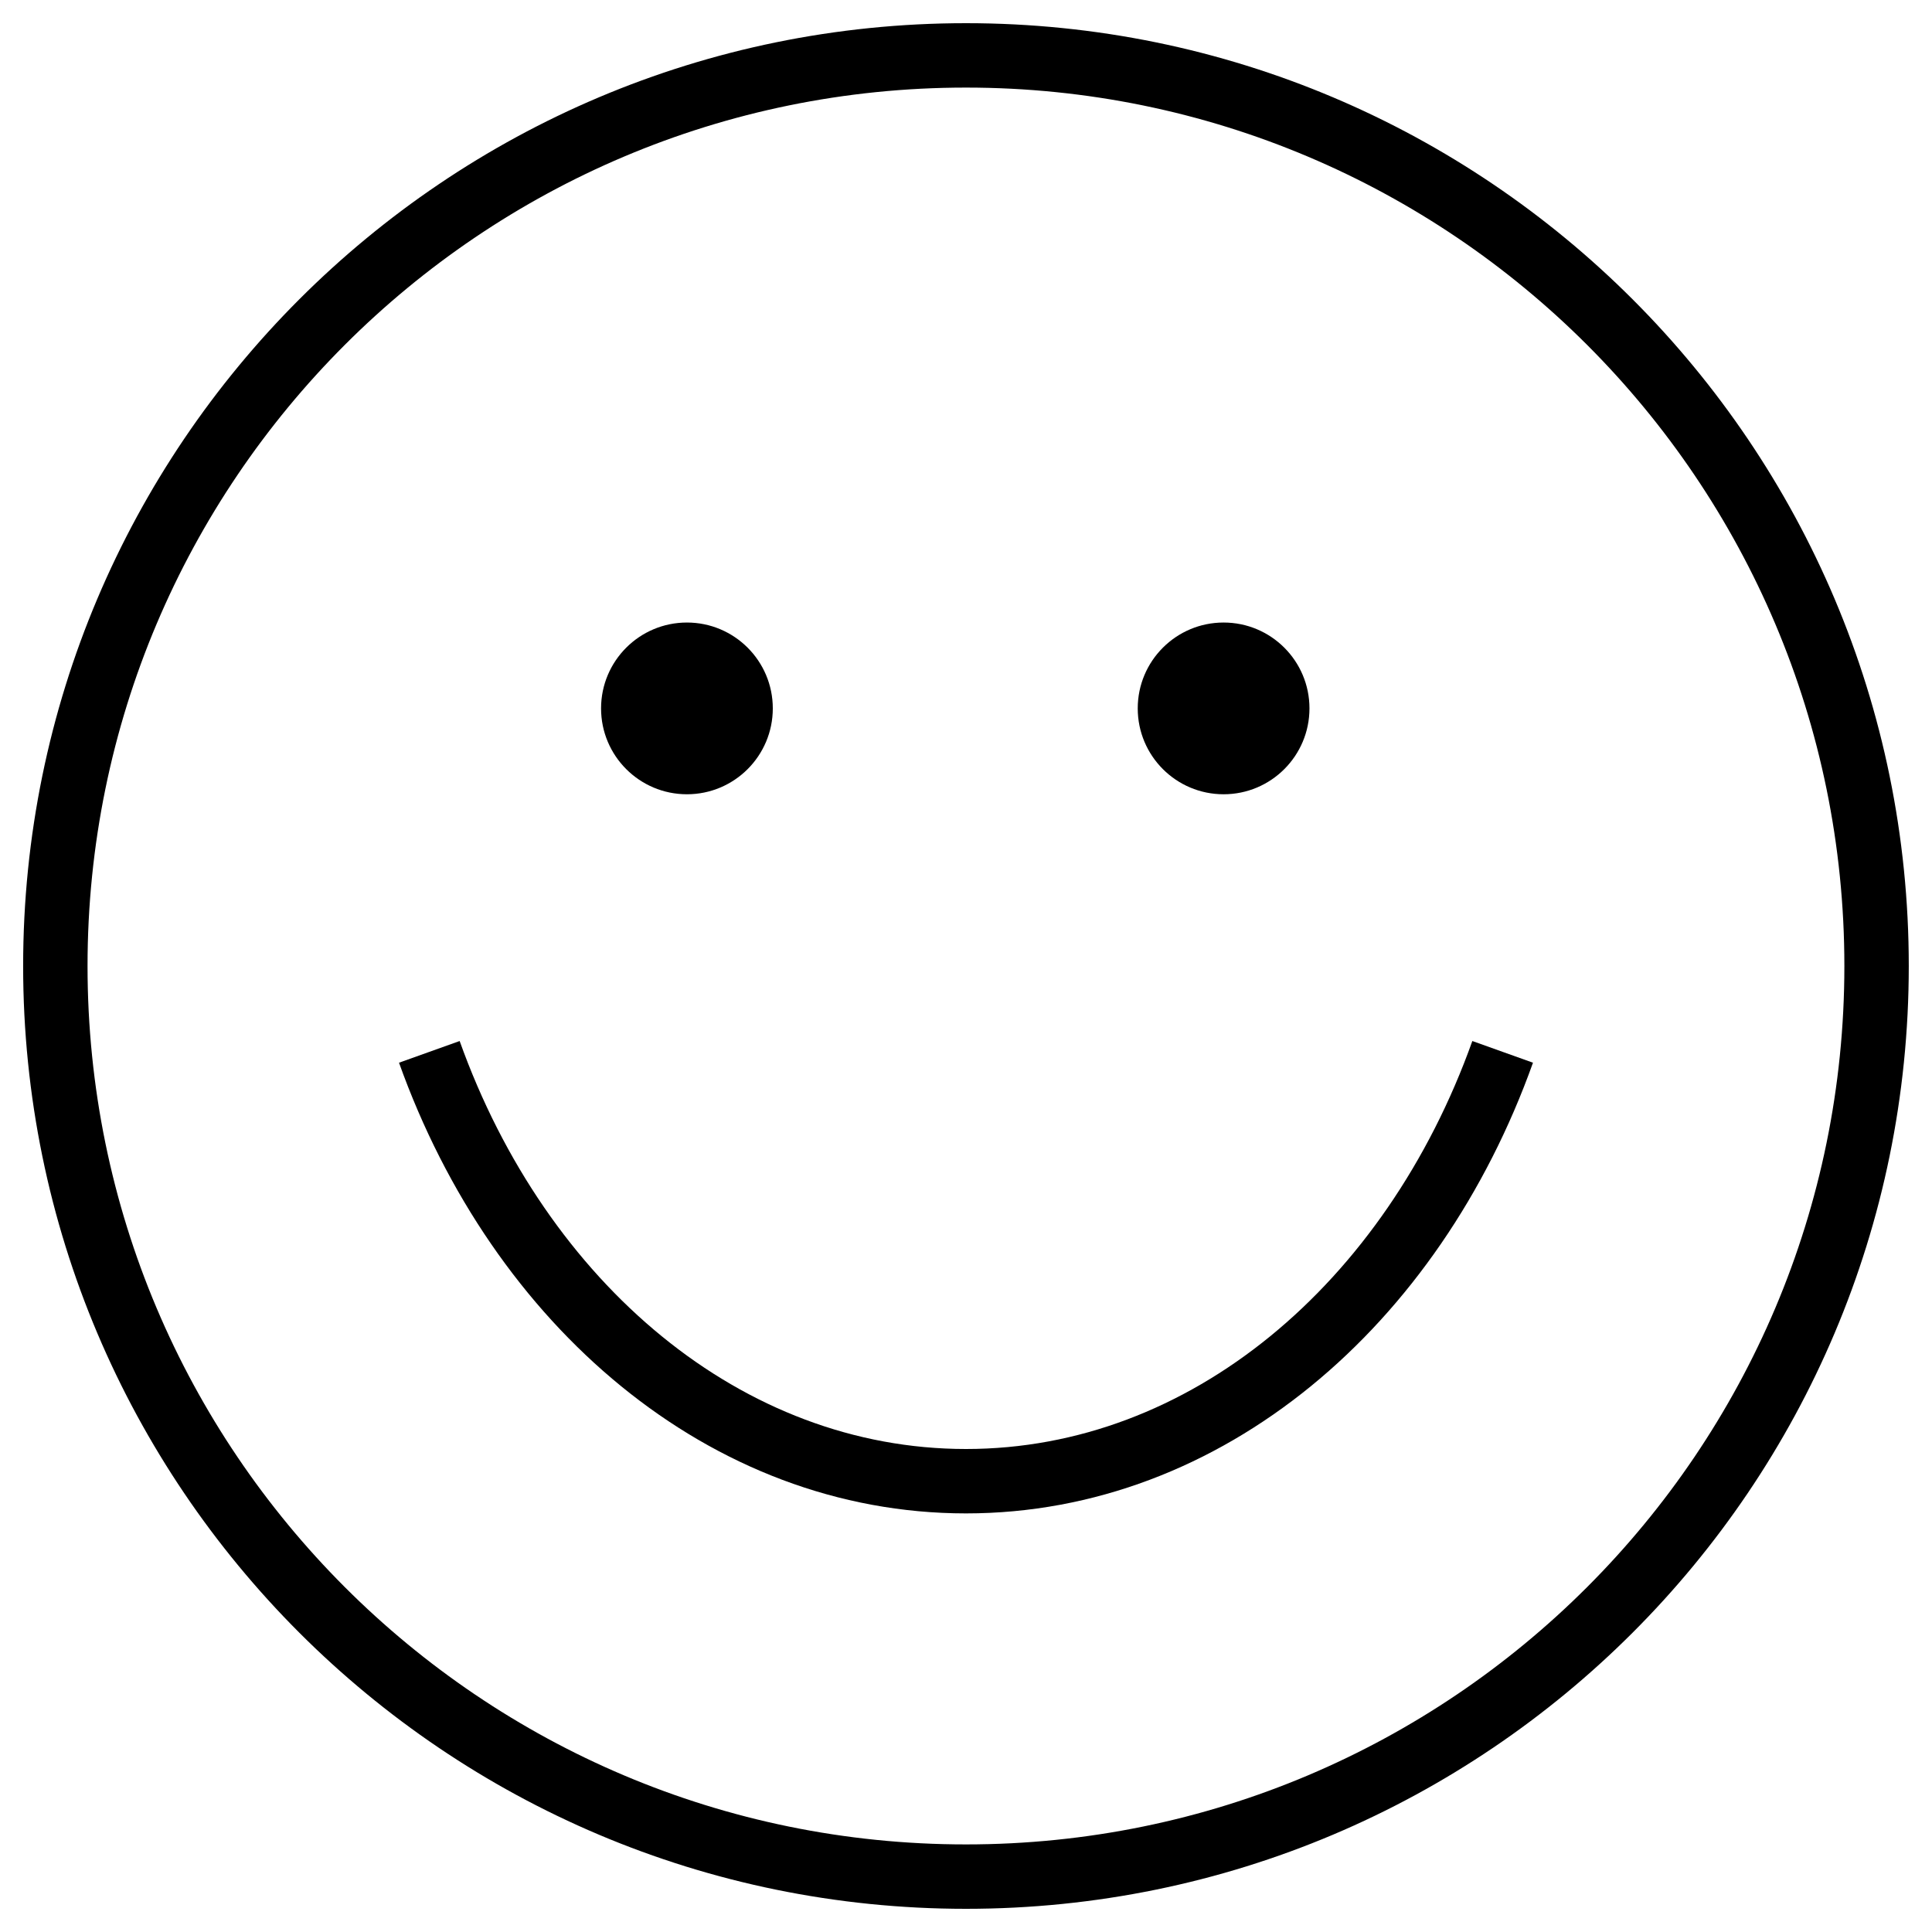 <svg xmlns="http://www.w3.org/2000/svg" width="90" height="90" viewBox="0 0 90 90" fill="none"><mask id="mask0_26_417" style="mask-type:luminance" maskUnits="userSpaceOnUse" x="0" y="0" width="90" height="90"><path d="M0 7.62939e-06H90V90H0V7.62939e-06Z" fill="white"></path></mask><g mask="url(#mask0_26_417)"><path d="M87.418 45C87.418 68.428 68.426 87.42 44.998 87.42C21.57 87.42 2.578 68.428 2.578 45C2.578 21.572 21.57 2.58 44.998 2.58C68.426 2.58 87.418 21.572 87.418 45Z" stroke="black" stroke-width="3" stroke-miterlimit="10"></path><path d="M20 49C24.209 60.772 33.818 69 45 69C56.182 69 65.791 60.772 70 49" stroke="black" stroke-width="3" stroke-miterlimit="10"></path></g><circle cx="32" cy="33" r="4" fill="black"></circle><circle cx="57" cy="33" r="4" fill="black"></circle></svg>